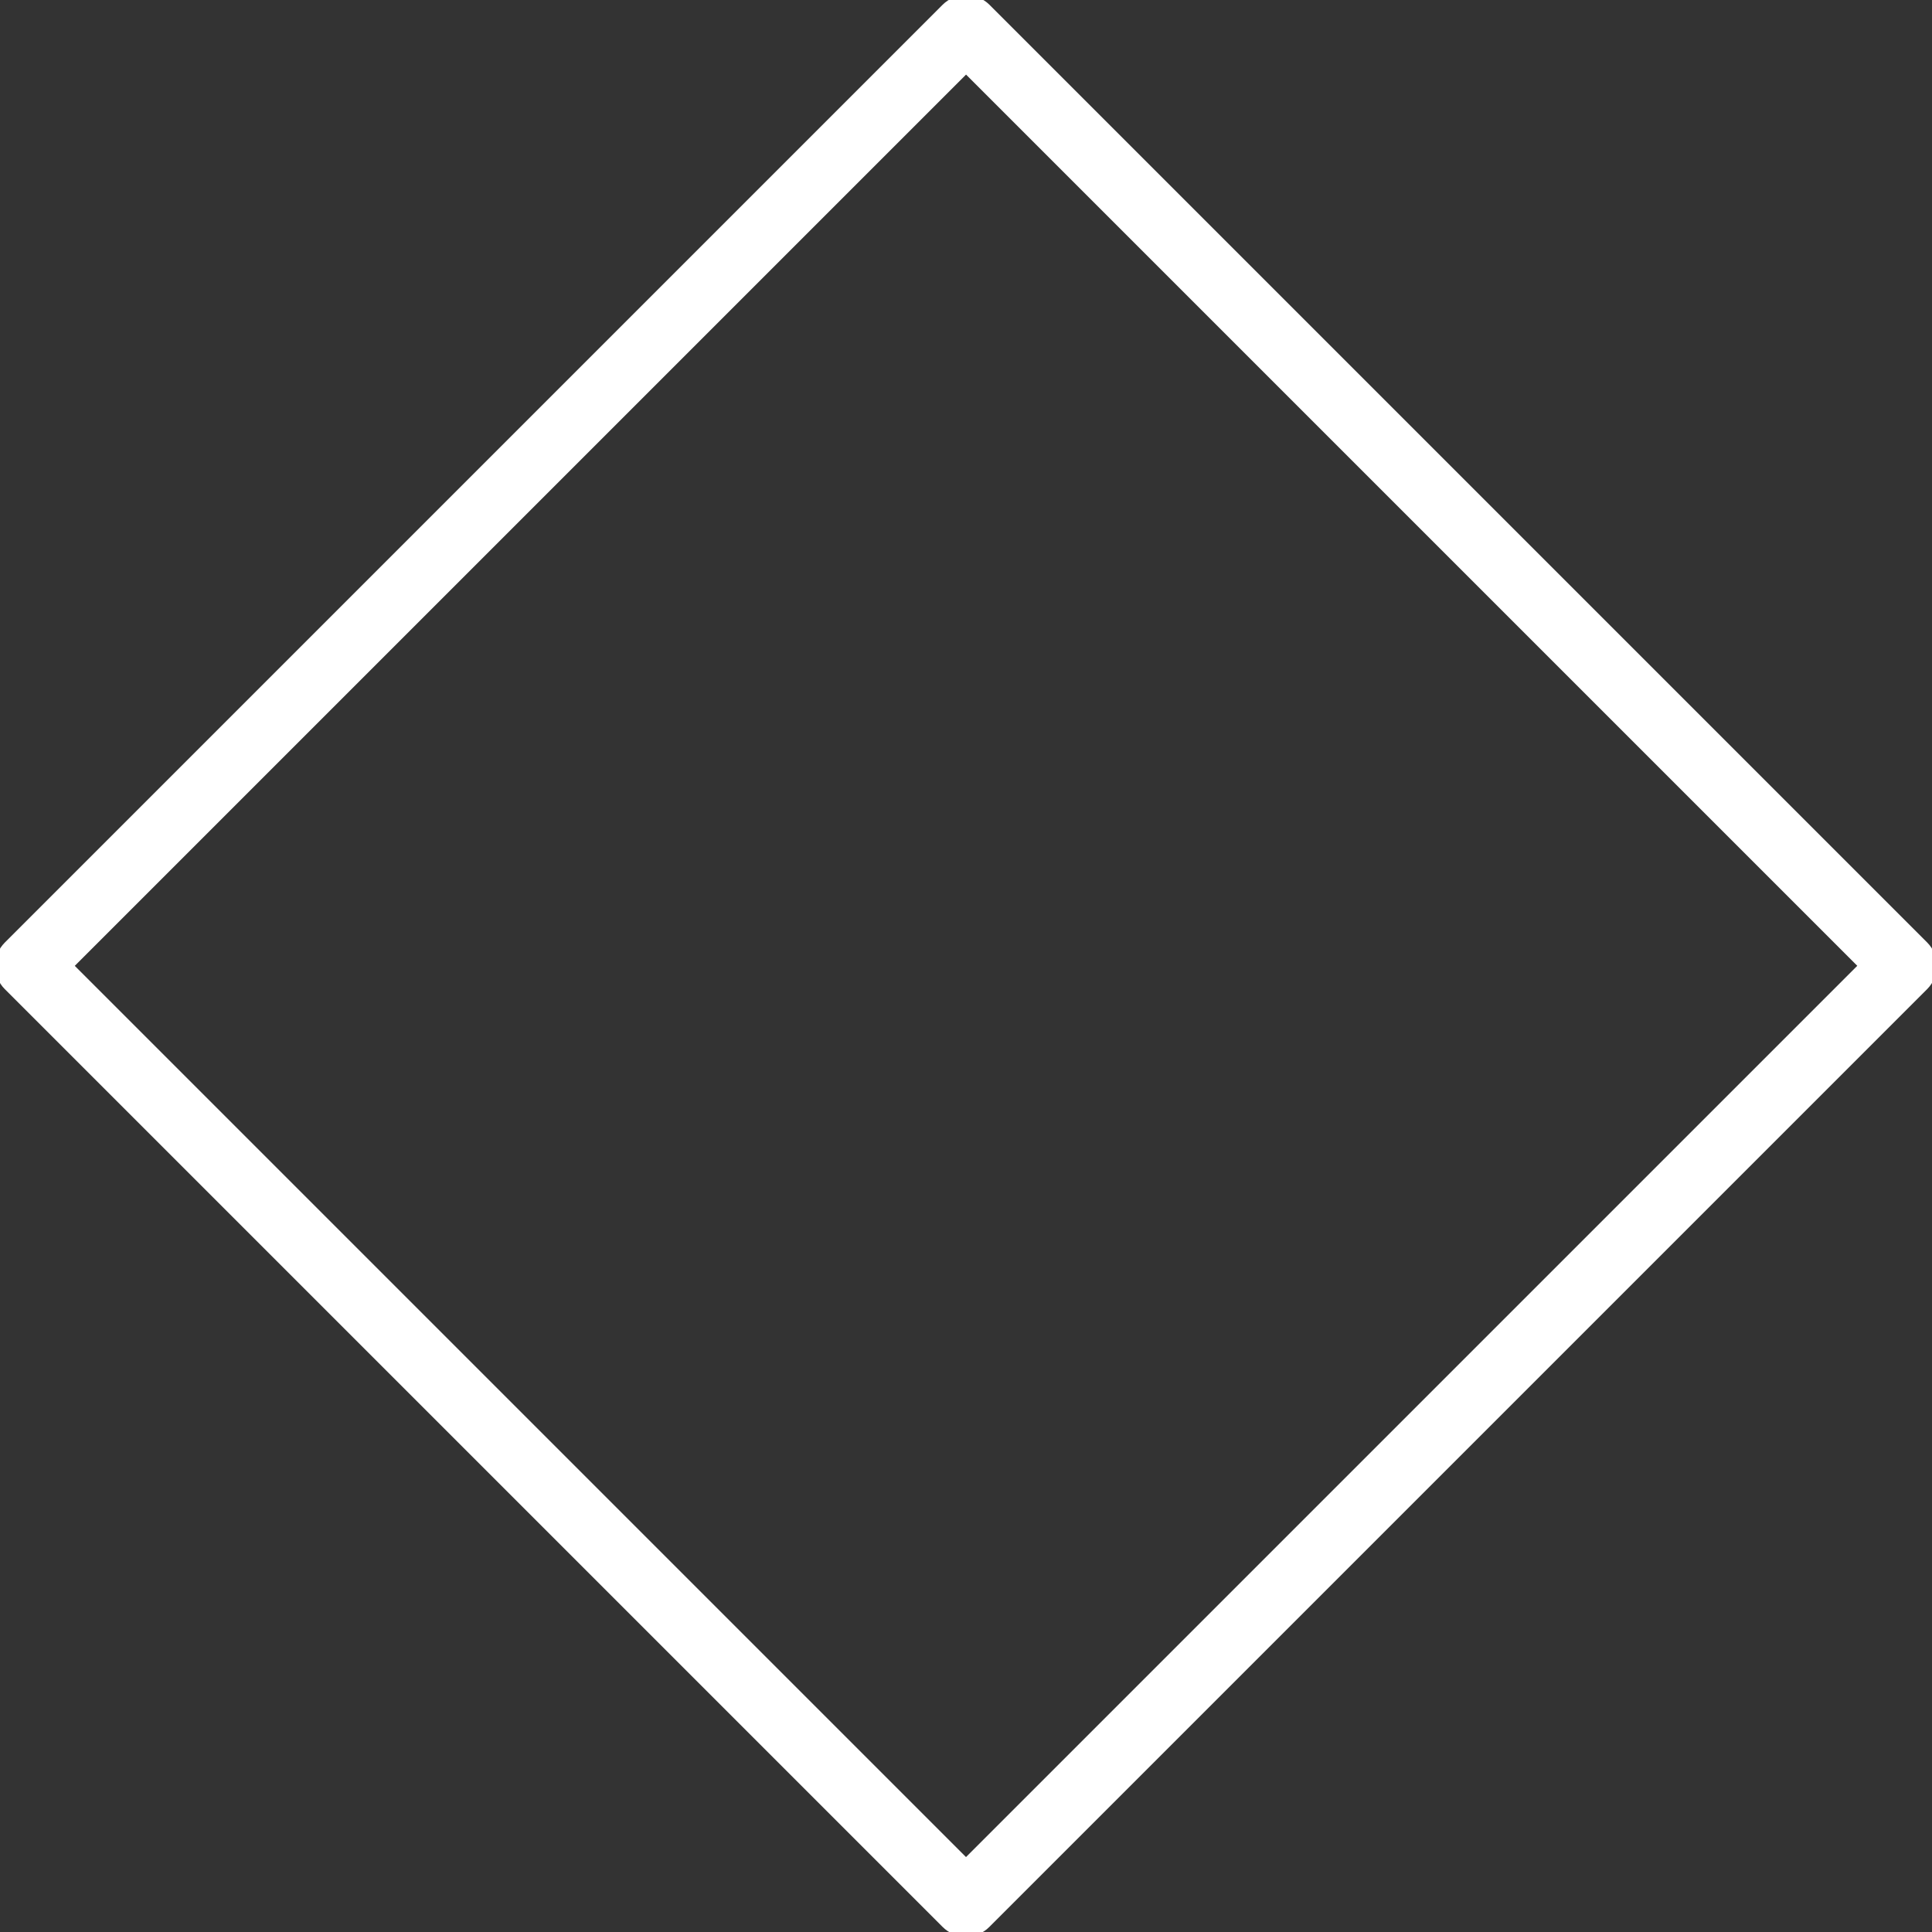 <?xml version="1.0" encoding="UTF-8"?> <svg xmlns="http://www.w3.org/2000/svg" viewBox="0 0 100.00 100.00" data-guides="{&quot;vertical&quot;:[],&quot;horizontal&quot;:[]}"><rect x="0" y="0" width="100.00" height="100.00" fill="#333333" stroke="none"/><path fill="#ffffff" stroke="#ffffff" fill-opacity="1" stroke-width="0.5" stroke-opacity="1" color="rgb(51, 51, 51)" fill-rule="evenodd" id="tSvg103010d392c" title="Path 8" d="M50 99.991C49.614 99.991 49.243 99.838 48.97 99.564C32.789 83.383 16.608 67.203 0.427 51.022C-0.142 50.453 -0.142 49.531 0.427 48.962C16.609 32.78 32.79 16.599 48.972 0.417C49.518 -0.129 50.485 -0.129 51.031 0.417C67.212 16.598 83.392 32.778 99.573 48.959C100.142 49.528 100.142 50.45 99.573 51.019C83.391 67.201 67.21 83.382 51.028 99.564C50.756 99.838 50.386 99.992 50 99.991ZM3.517 49.992C19.011 65.486 34.506 80.981 50 96.475C65.495 80.98 80.991 65.485 96.486 49.99C80.992 34.496 65.497 19.001 50.003 3.507C34.508 19.002 19.012 34.497 3.517 49.992Z"></path><defs></defs></svg> 